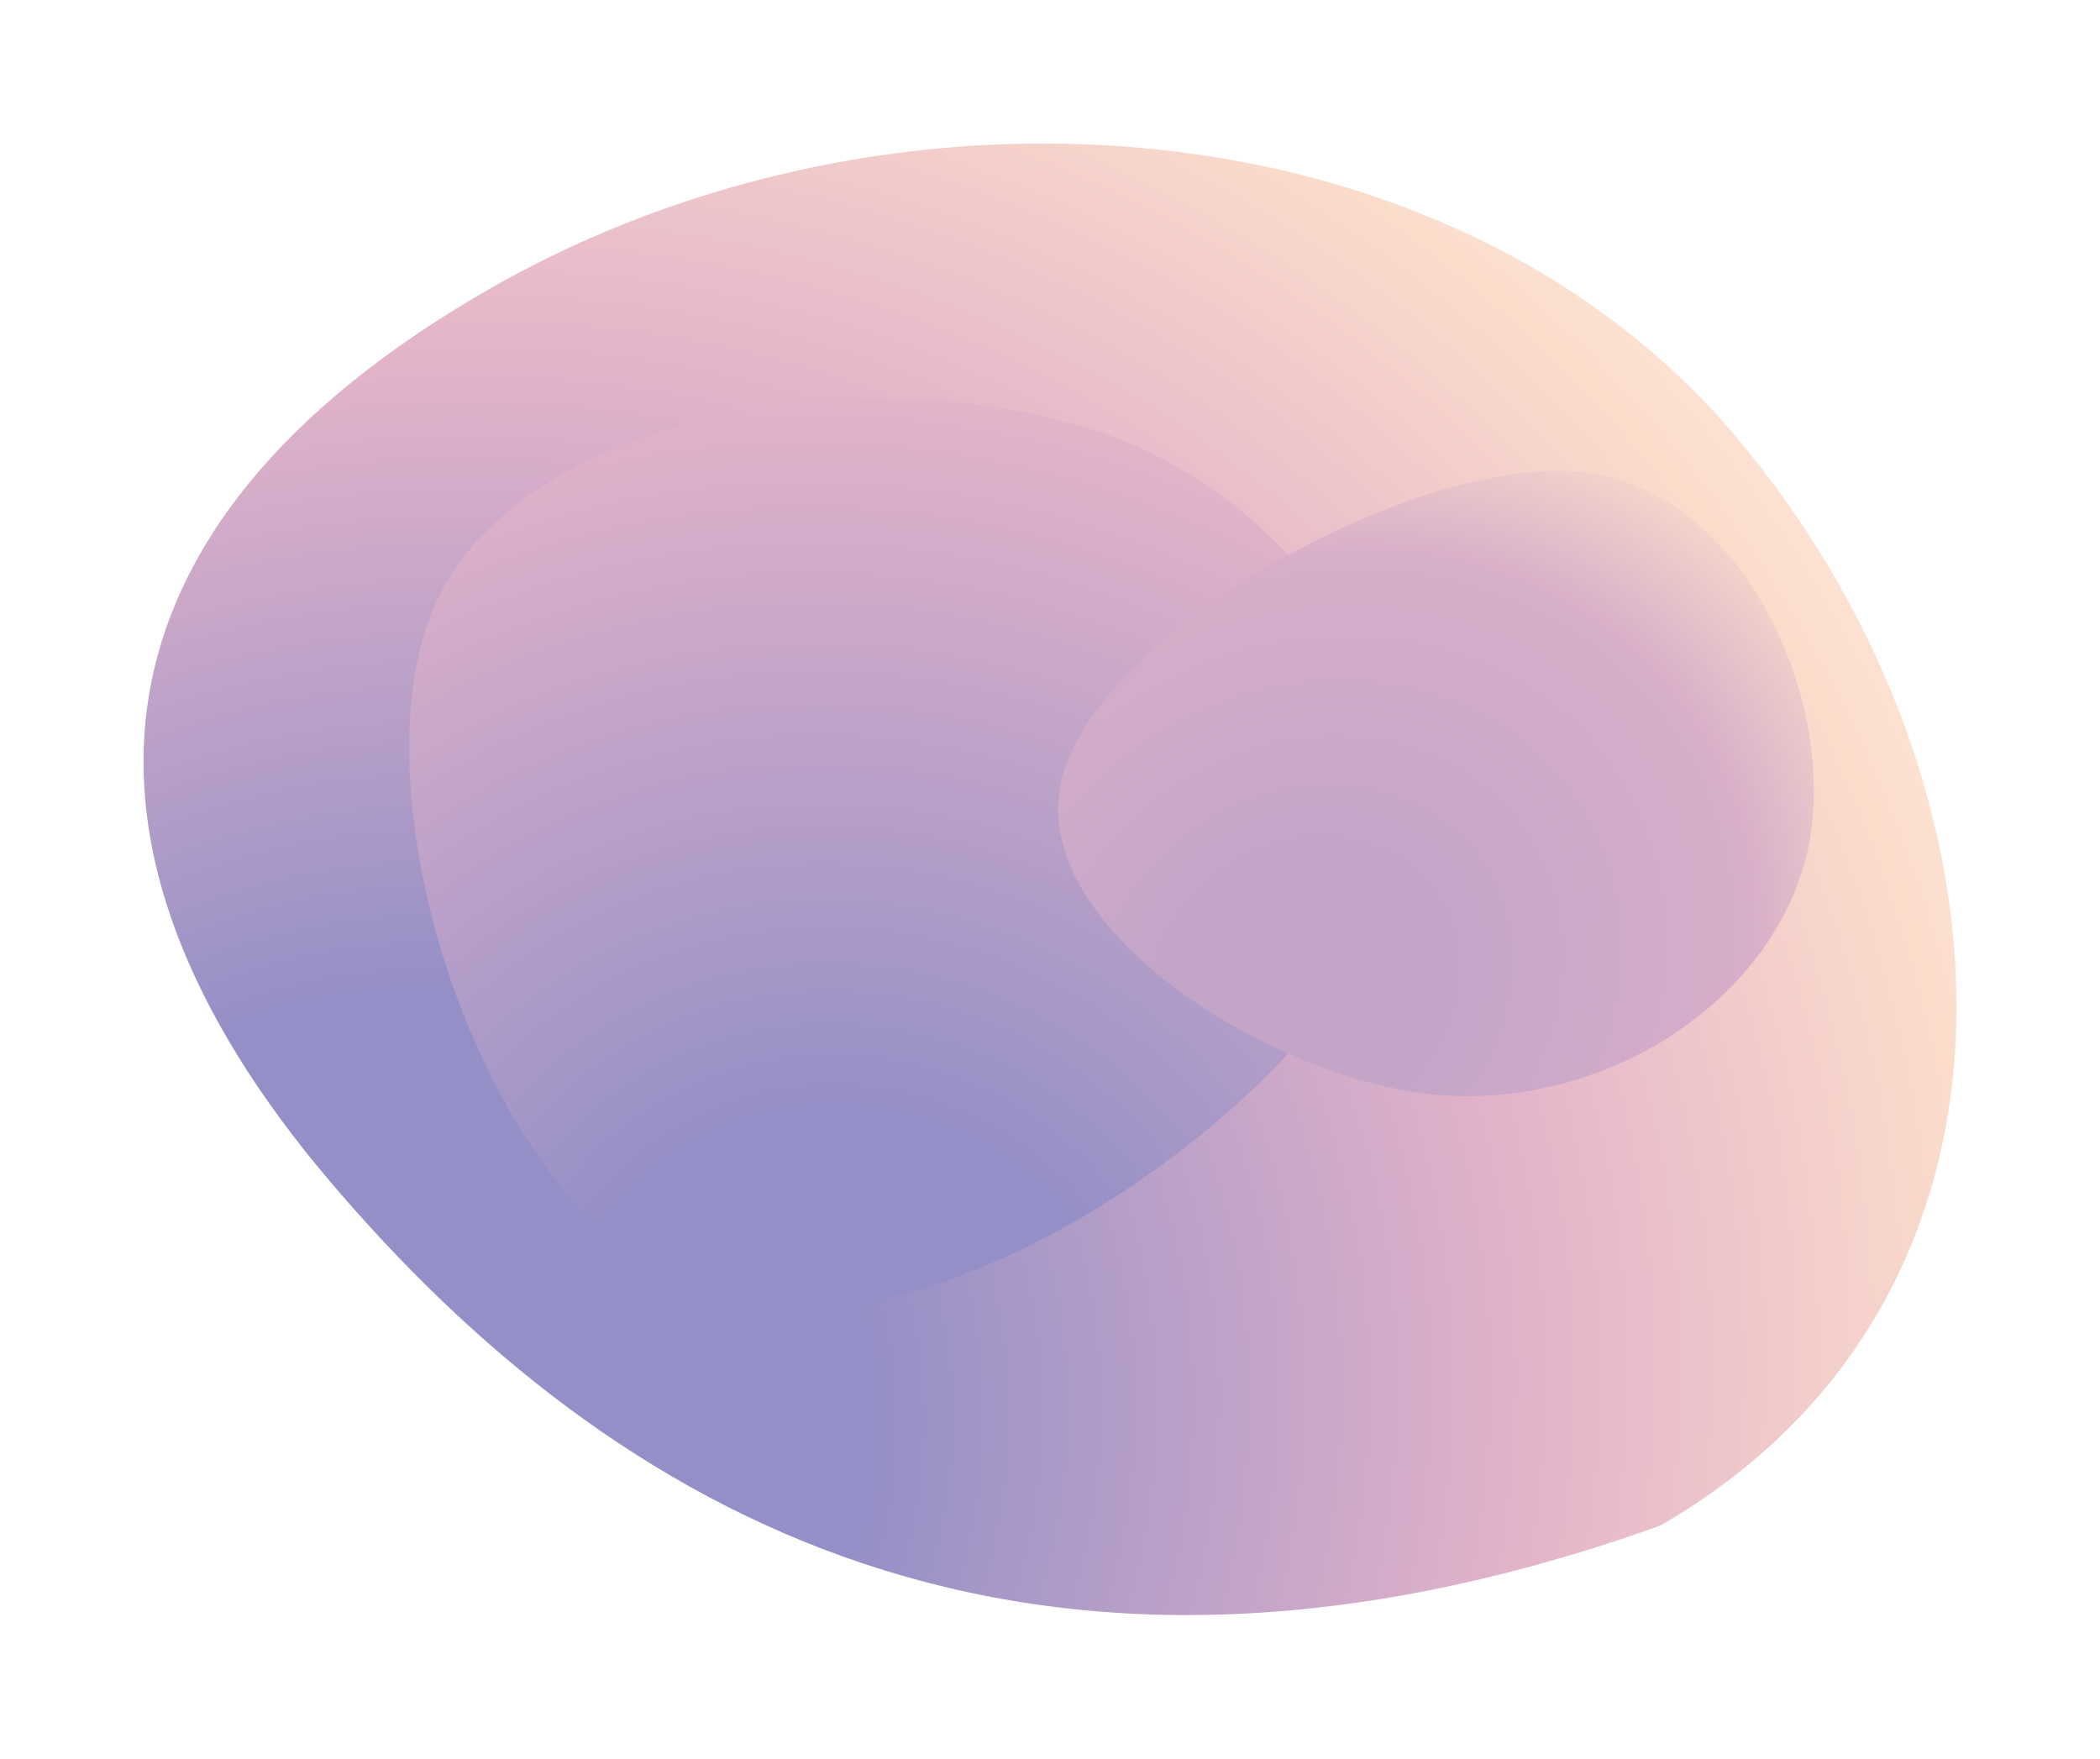 <?xml version="1.0" encoding="UTF-8"?> <svg xmlns="http://www.w3.org/2000/svg" width="1390" height="1164" viewBox="0 0 1390 1164" fill="none"> <g filter="url(#filter0_f_232_505)"> <path d="M1148.17 287.982C1336.39 509.915 1367.74 854.393 1098.94 1009.79C679.639 1159.76 406.106 1003.26 217.893 781.323C29.68 559.39 52.661 348.076 321.457 192.677C590.254 37.278 959.959 66.049 1148.17 287.982Z" fill="url(#paint0_radial_232_505)"></path> <path d="M733.566 287.982C877.79 340.189 970.028 503.546 904.661 626.648C839.293 749.75 607.166 908.675 462.942 856.467C318.718 804.26 226.913 514.505 292.281 391.403C357.648 268.301 589.342 235.775 733.566 287.982Z" fill="url(#paint1_radial_232_505)"></path> <path d="M1194.67 570.296C1168.29 666.923 1057.46 735.849 947.132 724.249C836.805 712.648 676.843 610.422 703.229 513.796C729.615 417.169 936.638 300.871 1046.96 312.472C1157.29 324.073 1221.06 473.67 1194.67 570.296Z" fill="url(#paint2_radial_232_505)"></path> </g> <defs> <filter id="filter0_f_232_505" x="0" y="0" width="1390" height="1164" filterUnits="userSpaceOnUse" color-interpolation-filters="sRGB"> <feFlood flood-opacity="0" result="BackgroundImageFix"></feFlood> <feBlend mode="normal" in="SourceGraphic" in2="BackgroundImageFix" result="shape"></feBlend> <feGaussianBlur stdDeviation="47.5" result="effect1_foregroundBlur_232_505"></feGaussianBlur> </filter> <radialGradient id="paint0_radial_232_505" cx="0" cy="0" r="1" gradientUnits="userSpaceOnUse" gradientTransform="translate(265.364 966.256) rotate(-33.756) scale(1427 1321.31)"> <stop offset="0.224" stop-color="#948FC7"></stop> <stop offset="0.536" stop-color="#E3B3C9"></stop> <stop offset="0.74" stop-color="#FBDCCB"></stop> <stop offset="0.948" stop-color="#FFFCF4"></stop> </radialGradient> <radialGradient id="paint1_radial_232_505" cx="0" cy="0" r="1" gradientUnits="userSpaceOnUse" gradientTransform="translate(561.909 925.952) rotate(-46.559) scale(1096.22 1139.84)"> <stop offset="0.167" stop-color="#948FC7"></stop> <stop offset="0.594" stop-color="#E3B3C9"></stop> <stop offset="0.693" stop-color="#F2CCCA"></stop> <stop offset="0.771" stop-color="#FBDCCB"></stop> <stop offset="0.812" stop-color="#FFFCF4"></stop> <stop offset="0.865" stop-color="#FFFCF4"></stop> </radialGradient> <radialGradient id="paint2_radial_232_505" cx="0" cy="0" r="1" gradientUnits="userSpaceOnUse" gradientTransform="translate(862.349 653.316) rotate(-37.059) scale(502.627 442.54)"> <stop offset="0.188" stop-color="#C3A5C8"></stop> <stop offset="0.615" stop-color="#D7AEC9"></stop> <stop offset="0.854" stop-color="#FBDCCB"></stop> <stop offset="1" stop-color="#FFFCF4"></stop> </radialGradient> </defs> </svg> 